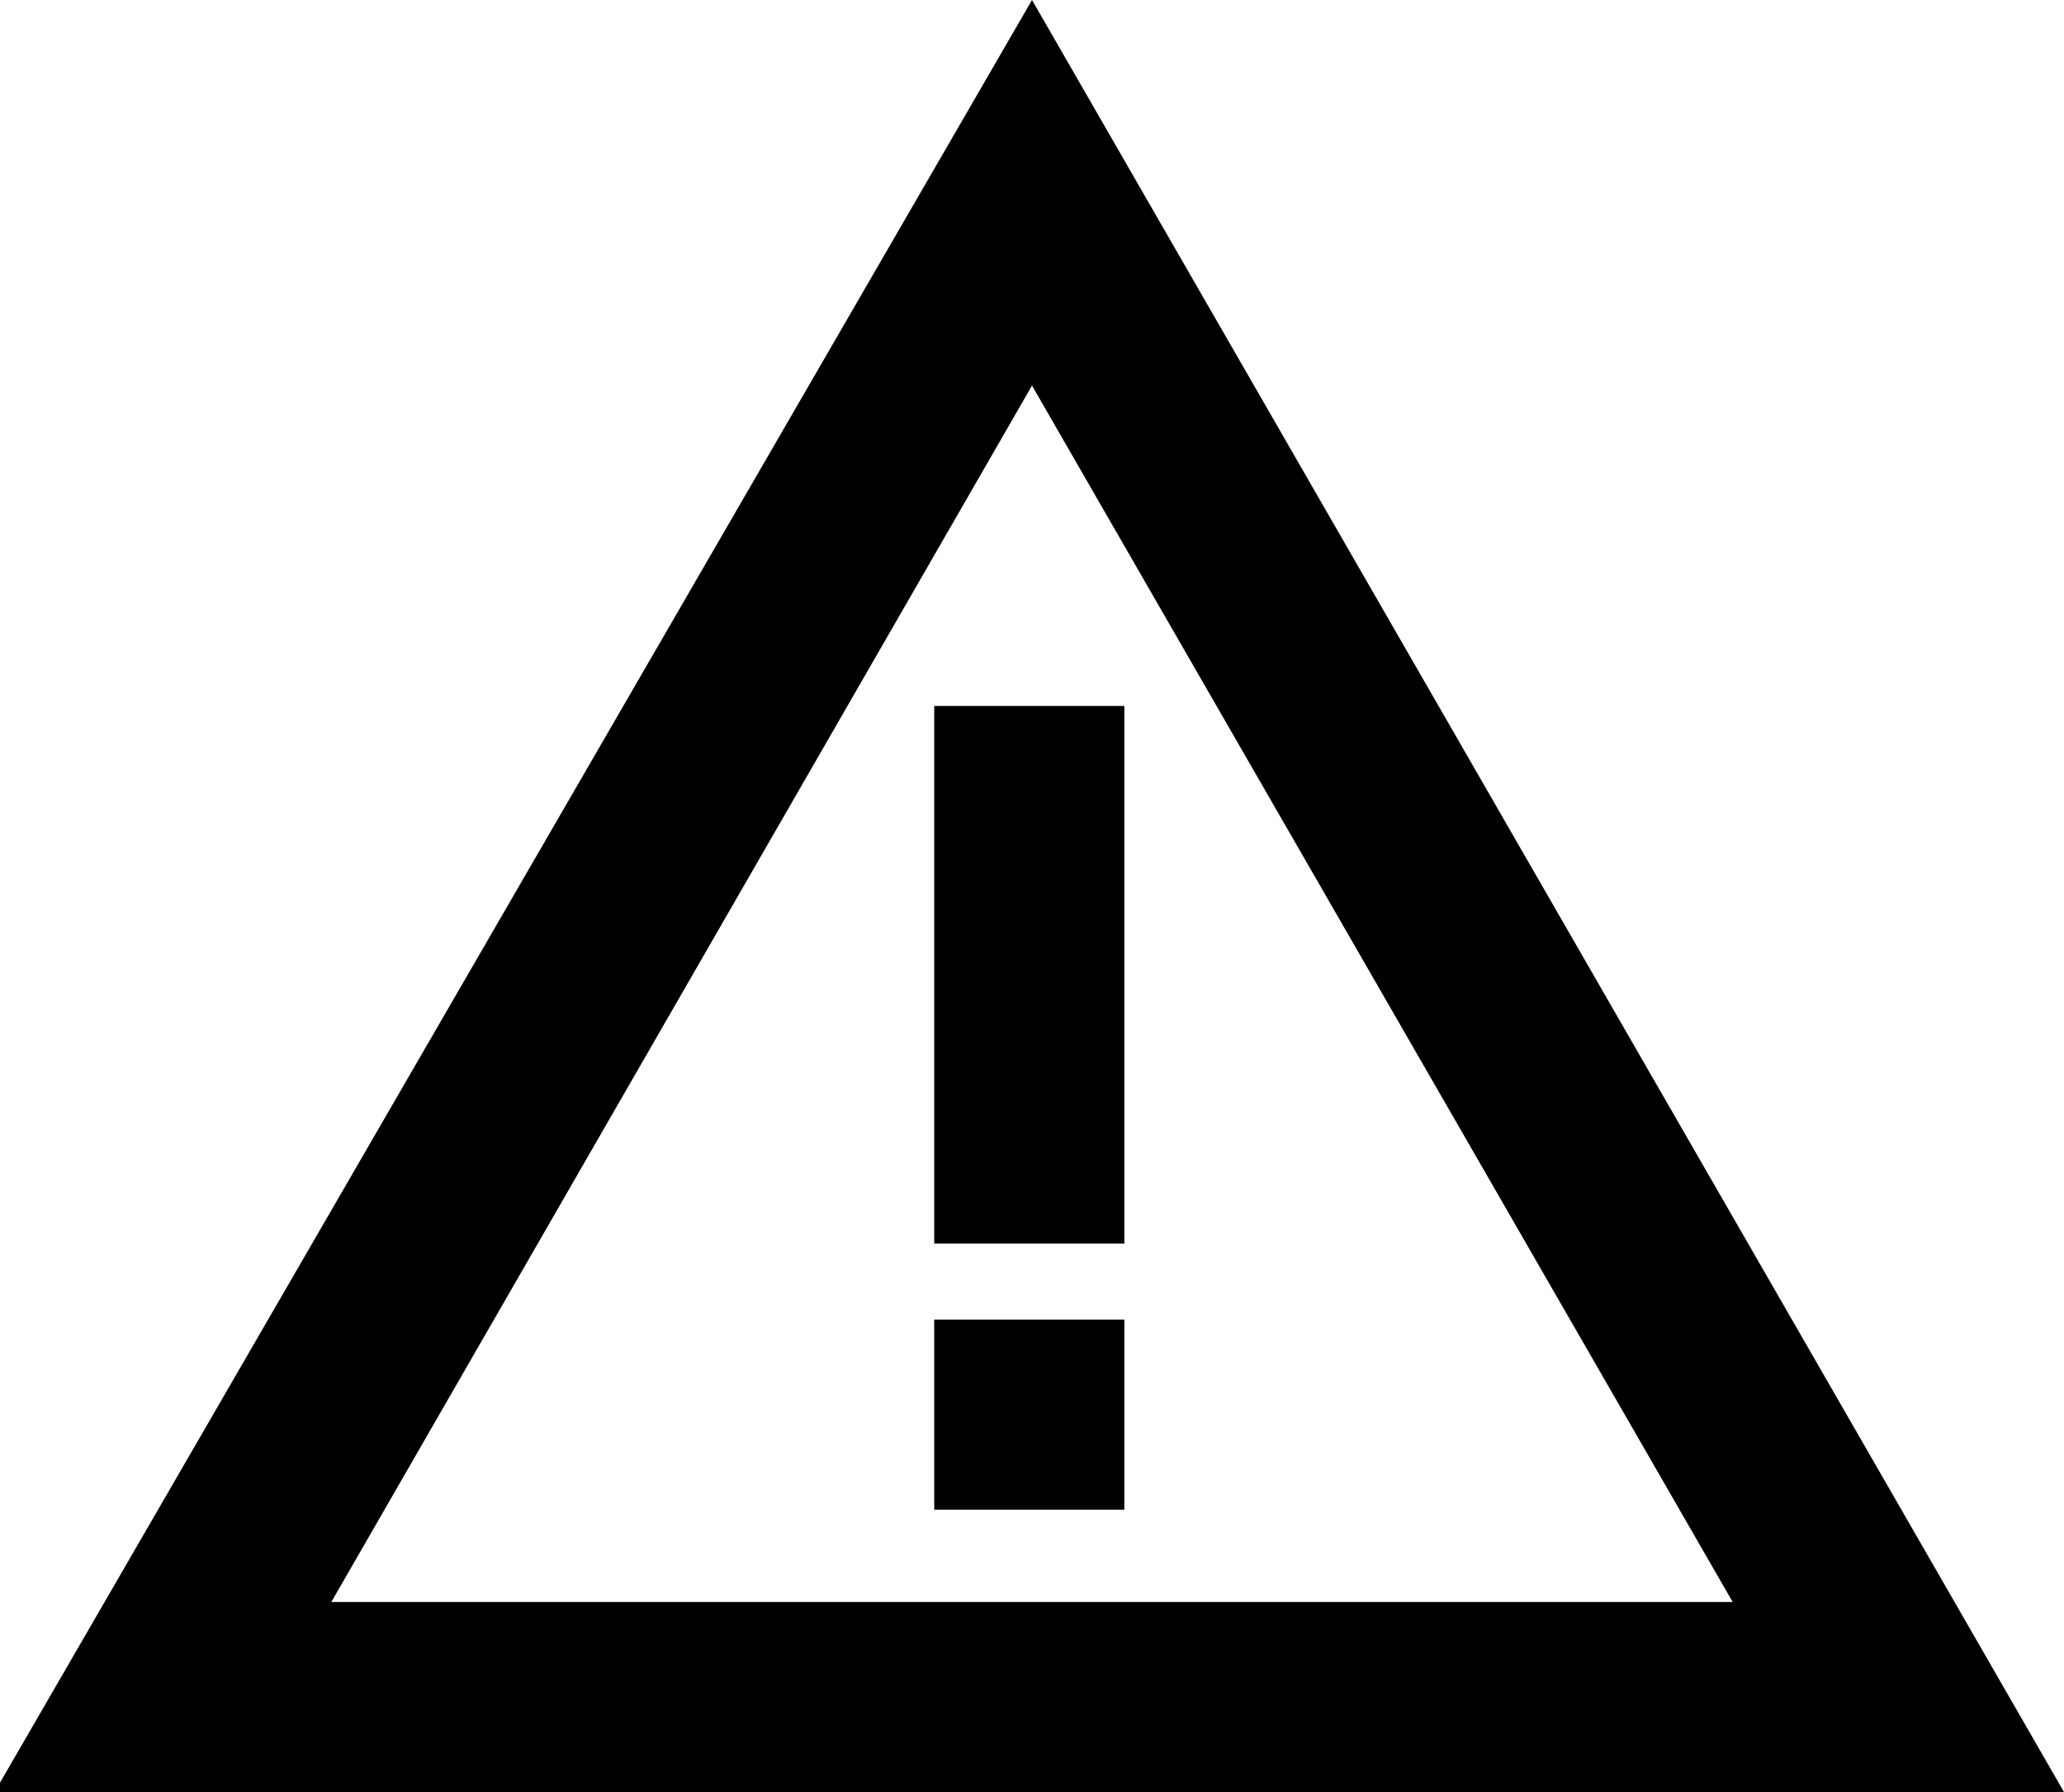 <?xml version="1.0" encoding="utf-8"?>
<!-- Generator: Adobe Illustrator 27.5.0, SVG Export Plug-In . SVG Version: 6.00 Build 0)  -->
<svg version="1.1" id="レイヤー_1" xmlns="http://www.w3.org/2000/svg" xmlns:xlink="http://www.w3.org/1999/xlink" x="0px"
	 y="0px" viewBox="0 0 38 33" style="enable-background:new 0 0 38 33;" xml:space="preserve">
<g>
	<g>
		<rect x="17.2" y="13" width="3.5" height="9.9"/>
		<rect x="17.2" y="24.3" width="3.5" height="3.5"/>
		<path d="M19,0L-0.1,33h38.1L19,0z M19,7.1l12.9,22.4H6.1L19,7.1z"/>
	</g>
</g>
</svg>
